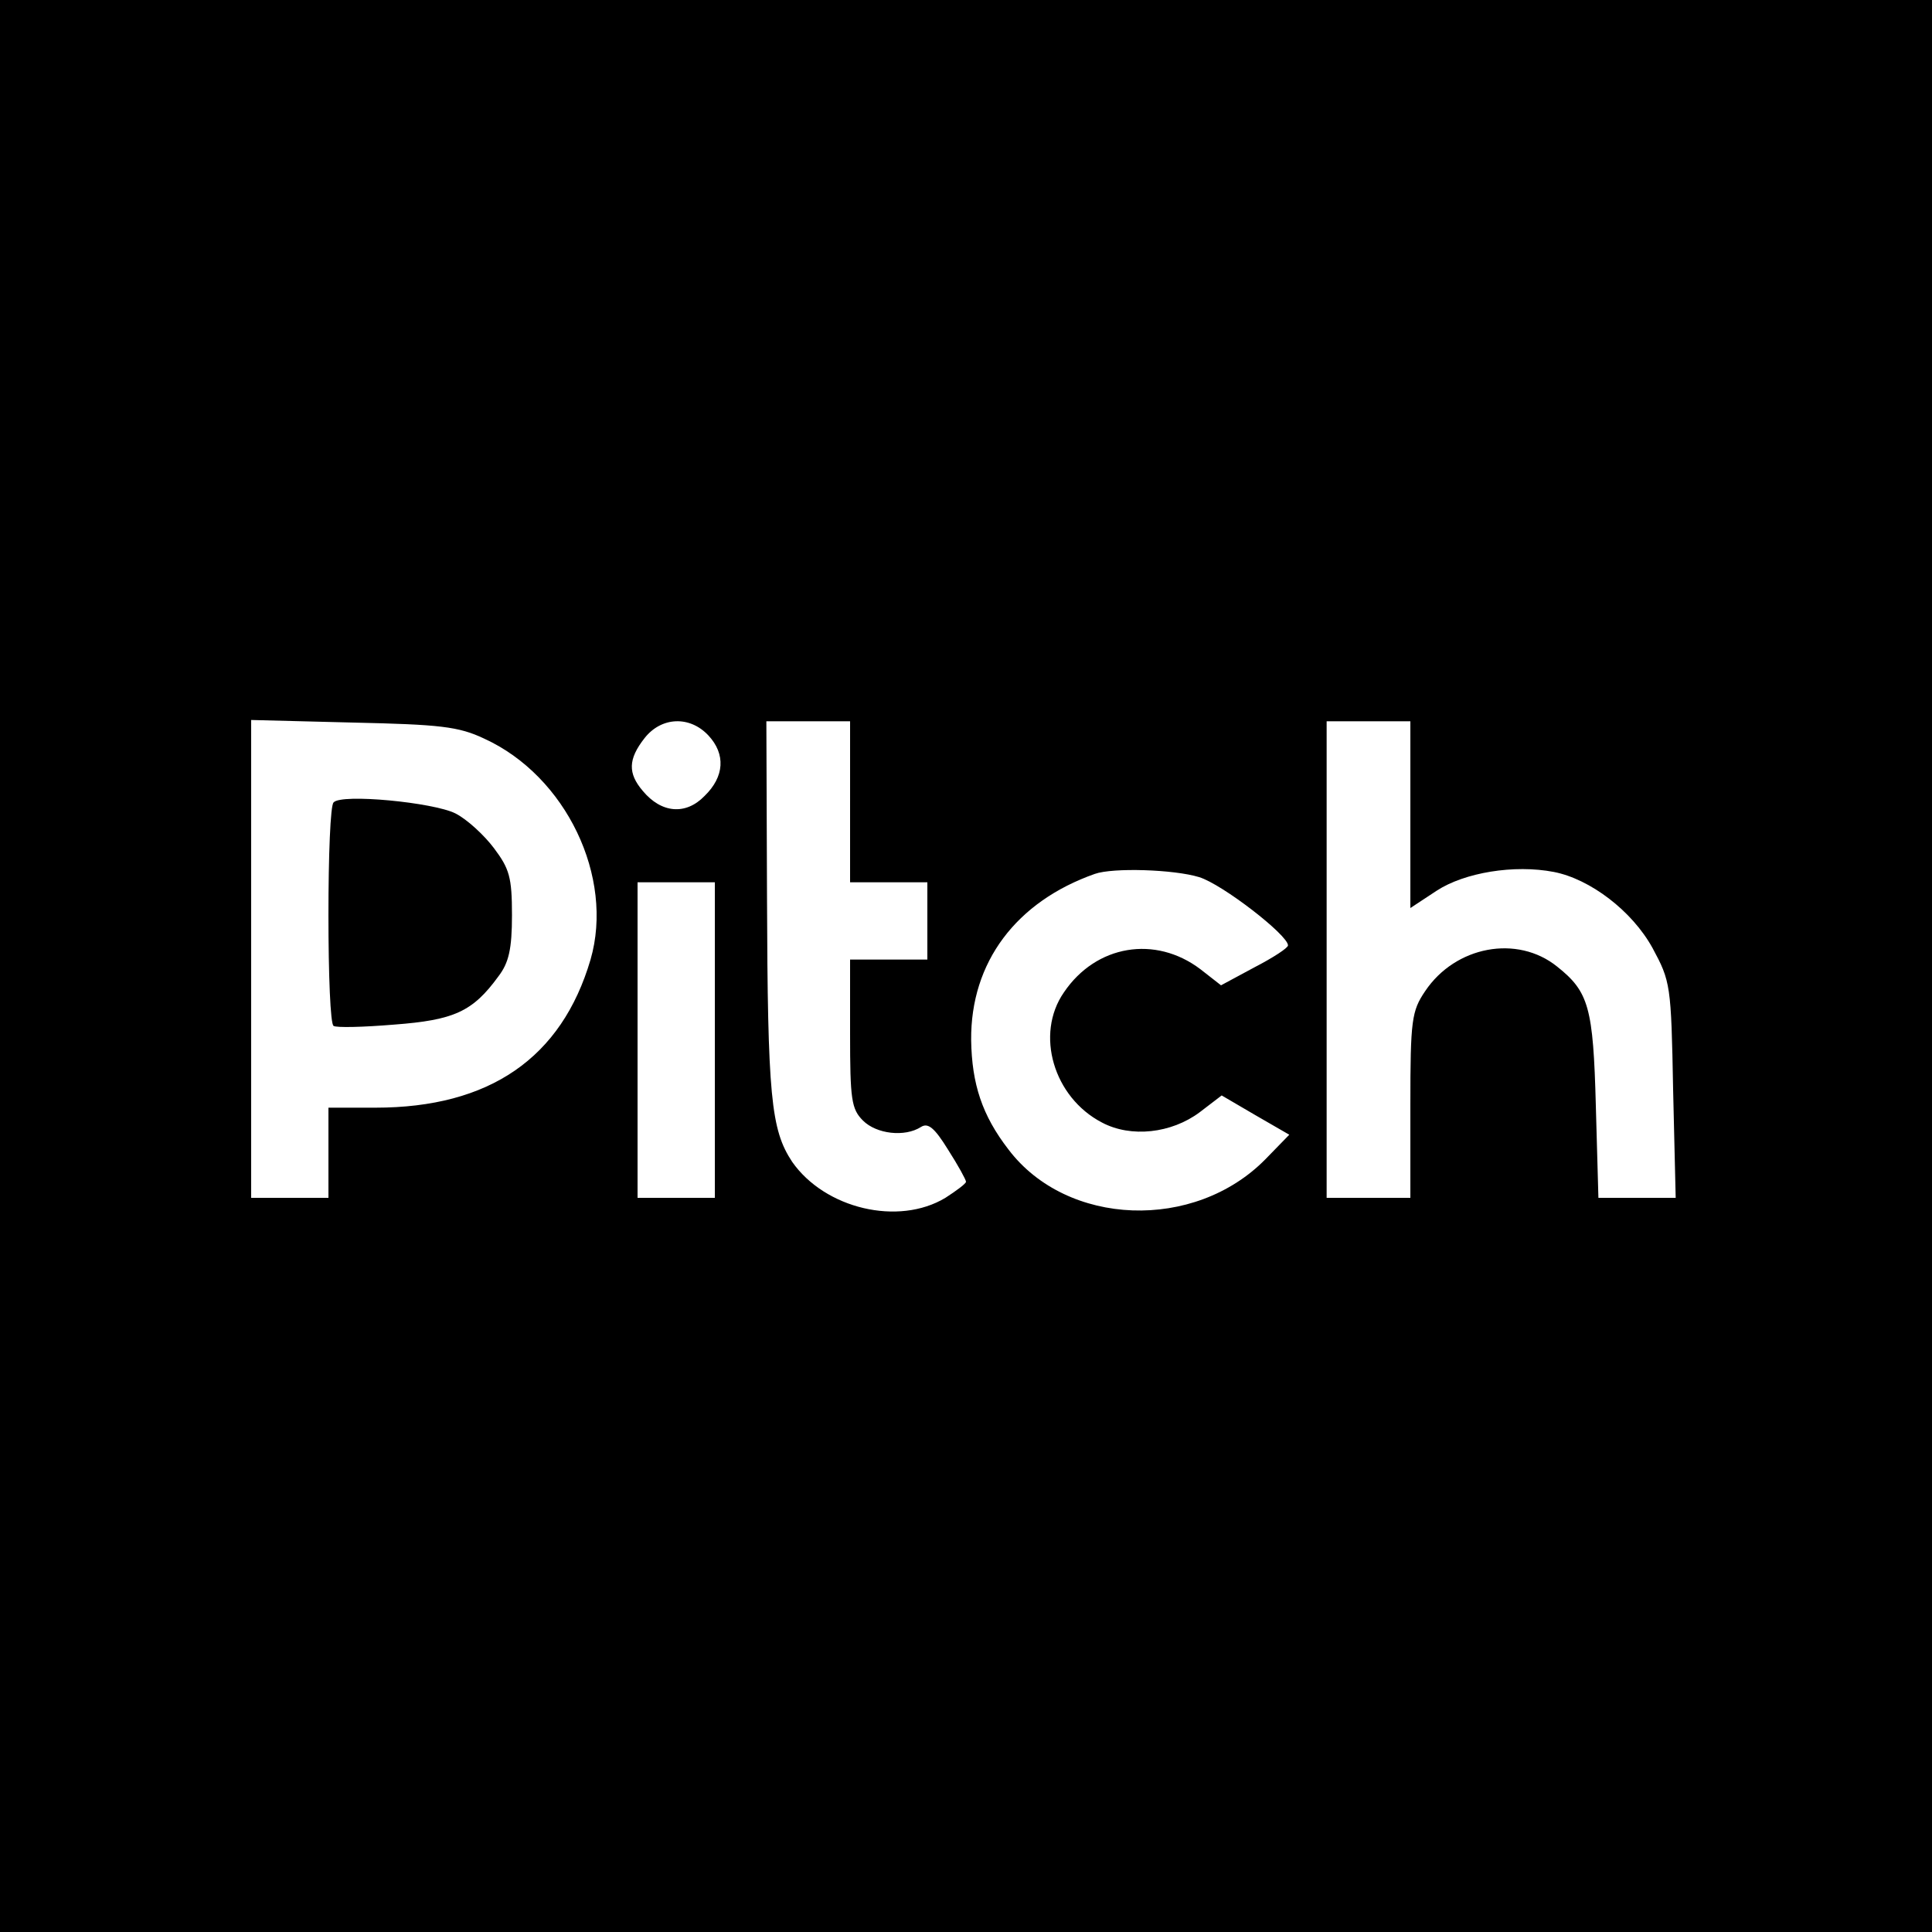 <svg version="1.0" xmlns="http://www.w3.org/2000/svg"
 width="300pt" height="300pt" viewBox="0 0 300 300"
 preserveAspectRatio="xMidYMid meet">
<g transform="translate(0,300) scale(0.1,-0.1)"
fill="#000000" stroke="none">
<path d="M0 1500 l0 -1500 1500 0 1500 0 0 1500 0 1500 -1500 0 -1500 0 0
-1500z m752 353 c127 -58 202 -215 165 -343 -45 -153 -157 -230 -334 -230
l-73 0 0 -70 0 -70 -60 0 -60 0 0 371 0 371 158 -4 c135 -3 164 -6 204 -25z
m348 5 c27 -29 25 -64 -6 -94 -29 -30 -67 -27 -96 8 -23 27 -23 49 3 82 26 33
70 35 99 4z m220 -103 l0 -125 60 0 60 0 0 -60 0 -60 -60 0 -60 0 0 -115 c0
-102 2 -117 20 -135 21 -21 65 -26 90 -10 11 7 21 -1 42 -35 16 -25 28 -47 28
-50 0 -3 -15 -14 -32 -25 -73 -44 -187 -17 -238 56 -33 50 -38 101 -39 412
l-1 272 65 0 65 0 0 -125z m870 -20 l0 -145 41 27 c43 28 120 41 182 29 56
-11 121 -60 153 -118 28 -52 29 -57 32 -220 l4 -168 -60 0 -60 0 -4 143 c-4
153 -11 177 -60 216 -62 50 -158 32 -205 -38 -21 -31 -23 -45 -23 -177 l0
-144 -65 0 -65 0 0 370 0 370 65 0 65 0 0 -145z m-328 -97 c36 -11 138 -90
138 -106 0 -4 -23 -19 -52 -34 l-52 -28 -32 25 c-70 53 -162 38 -212 -36 -45
-65 -16 -163 59 -202 45 -24 108 -17 152 16 l34 26 53 -31 52 -30 -37 -38
c-110 -112 -308 -105 -399 15 -41 53 -57 102 -58 170 -1 121 70 215 192 258
28 10 123 7 162 -5z m-752 -253 l0 -245 -60 0 -60 0 0 245 0 245 60 0 60 0 0
-245z"/>
<path d="M518 1754 c-5 -4 -8 -83 -8 -175 0 -92 3 -170 8 -172 4 -3 46 -2 94
2 93 7 122 20 162 75 16 21 21 42 21 95 0 59 -4 72 -28 104 -15 20 -42 45 -60
54 -34 17 -177 31 -189 17z"/>
</g>
</svg>